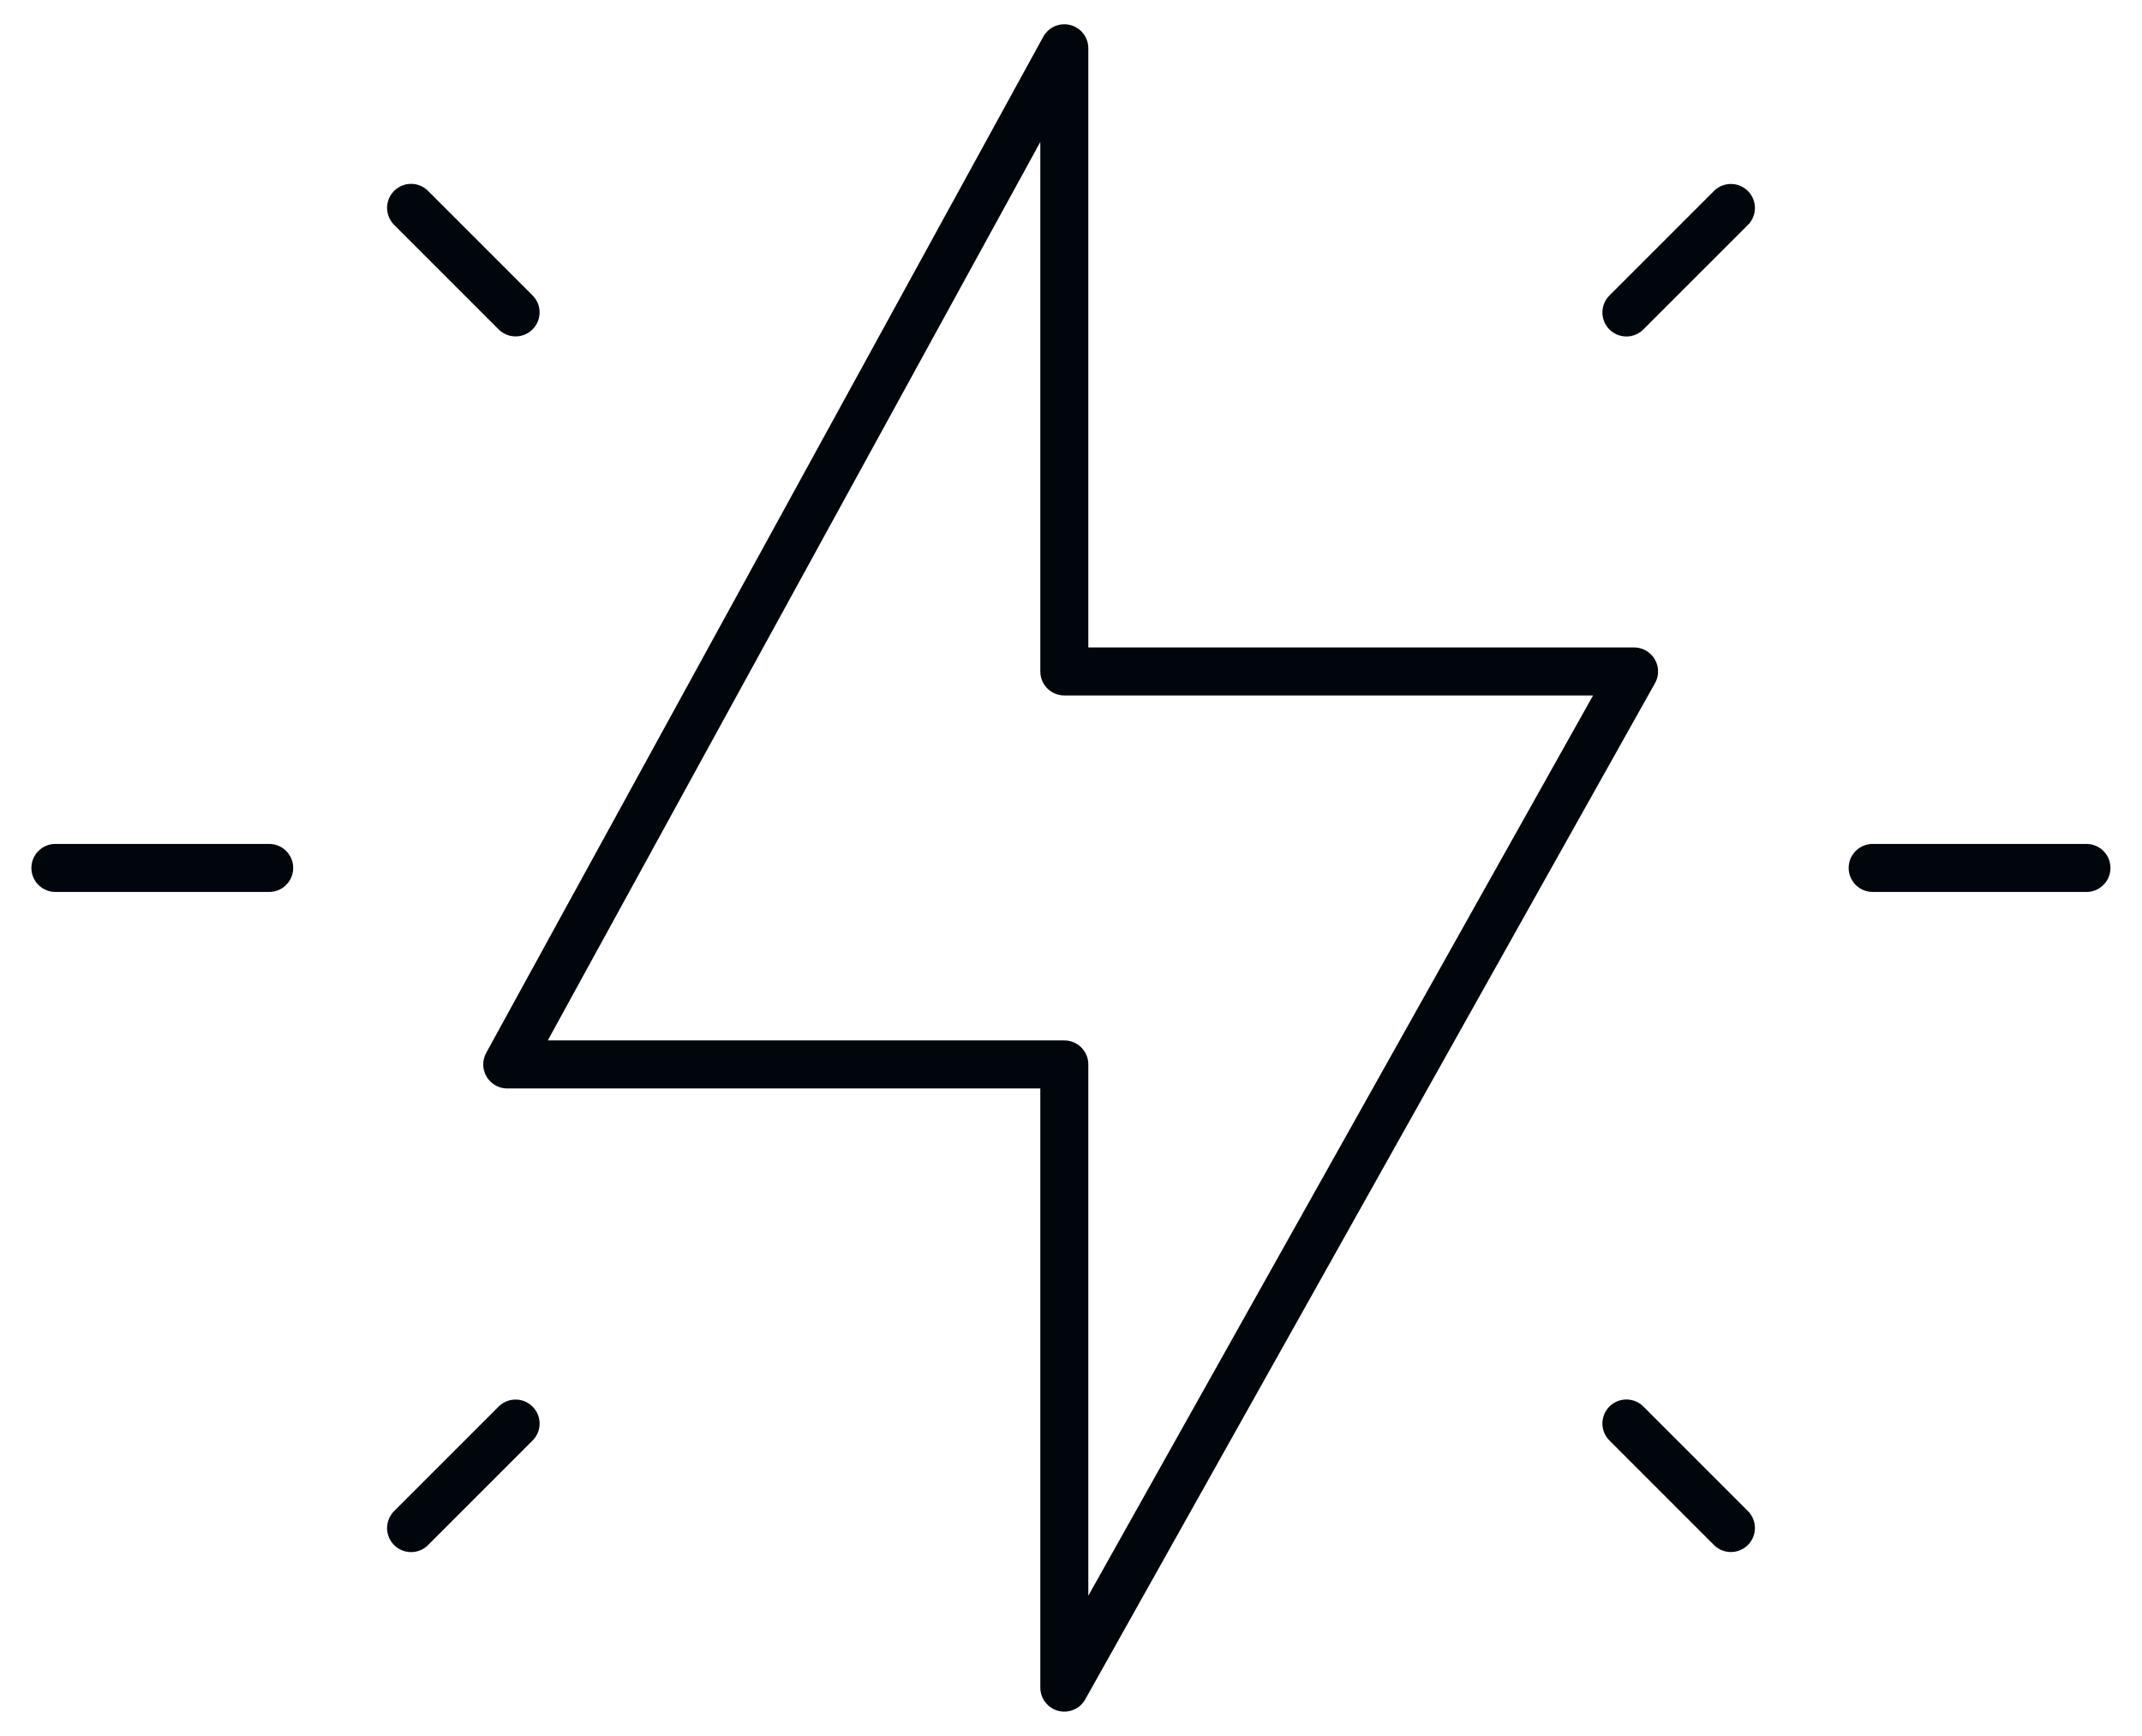 <svg width="58" height="47" viewBox="0 0 58 47" fill="none" xmlns="http://www.w3.org/2000/svg">
<path d="M46.869 41.372L44.039 38.542" stroke="#00060B" stroke-width="1.3" stroke-linecap="round"/>
<path d="M11.131 41.374L13.961 38.544" stroke="#00060B" stroke-width="1.3" stroke-linecap="round"/>
<path d="M11.131 5.628L13.961 8.458" stroke="#00060B" stroke-width="1.3" stroke-linecap="round"/>
<path d="M46.869 5.631L44.039 8.46" stroke="#00060B" stroke-width="1.3" stroke-linecap="round"/>
<path d="M56.496 23.5L50.707 23.5" stroke="#00060B" stroke-width="1.3" stroke-linecap="round"/>
<path d="M1.5 23.5L7.289 23.5" stroke="#00060B" stroke-width="1.3" stroke-linecap="round"/>
<path d="M13.735 28.82L28.819 1.307V18.18H44.246L28.819 45.693V28.82H13.735Z" stroke="#00060B" stroke-width="1.3" stroke-linecap="round" stroke-linejoin="round"/>
</svg>
